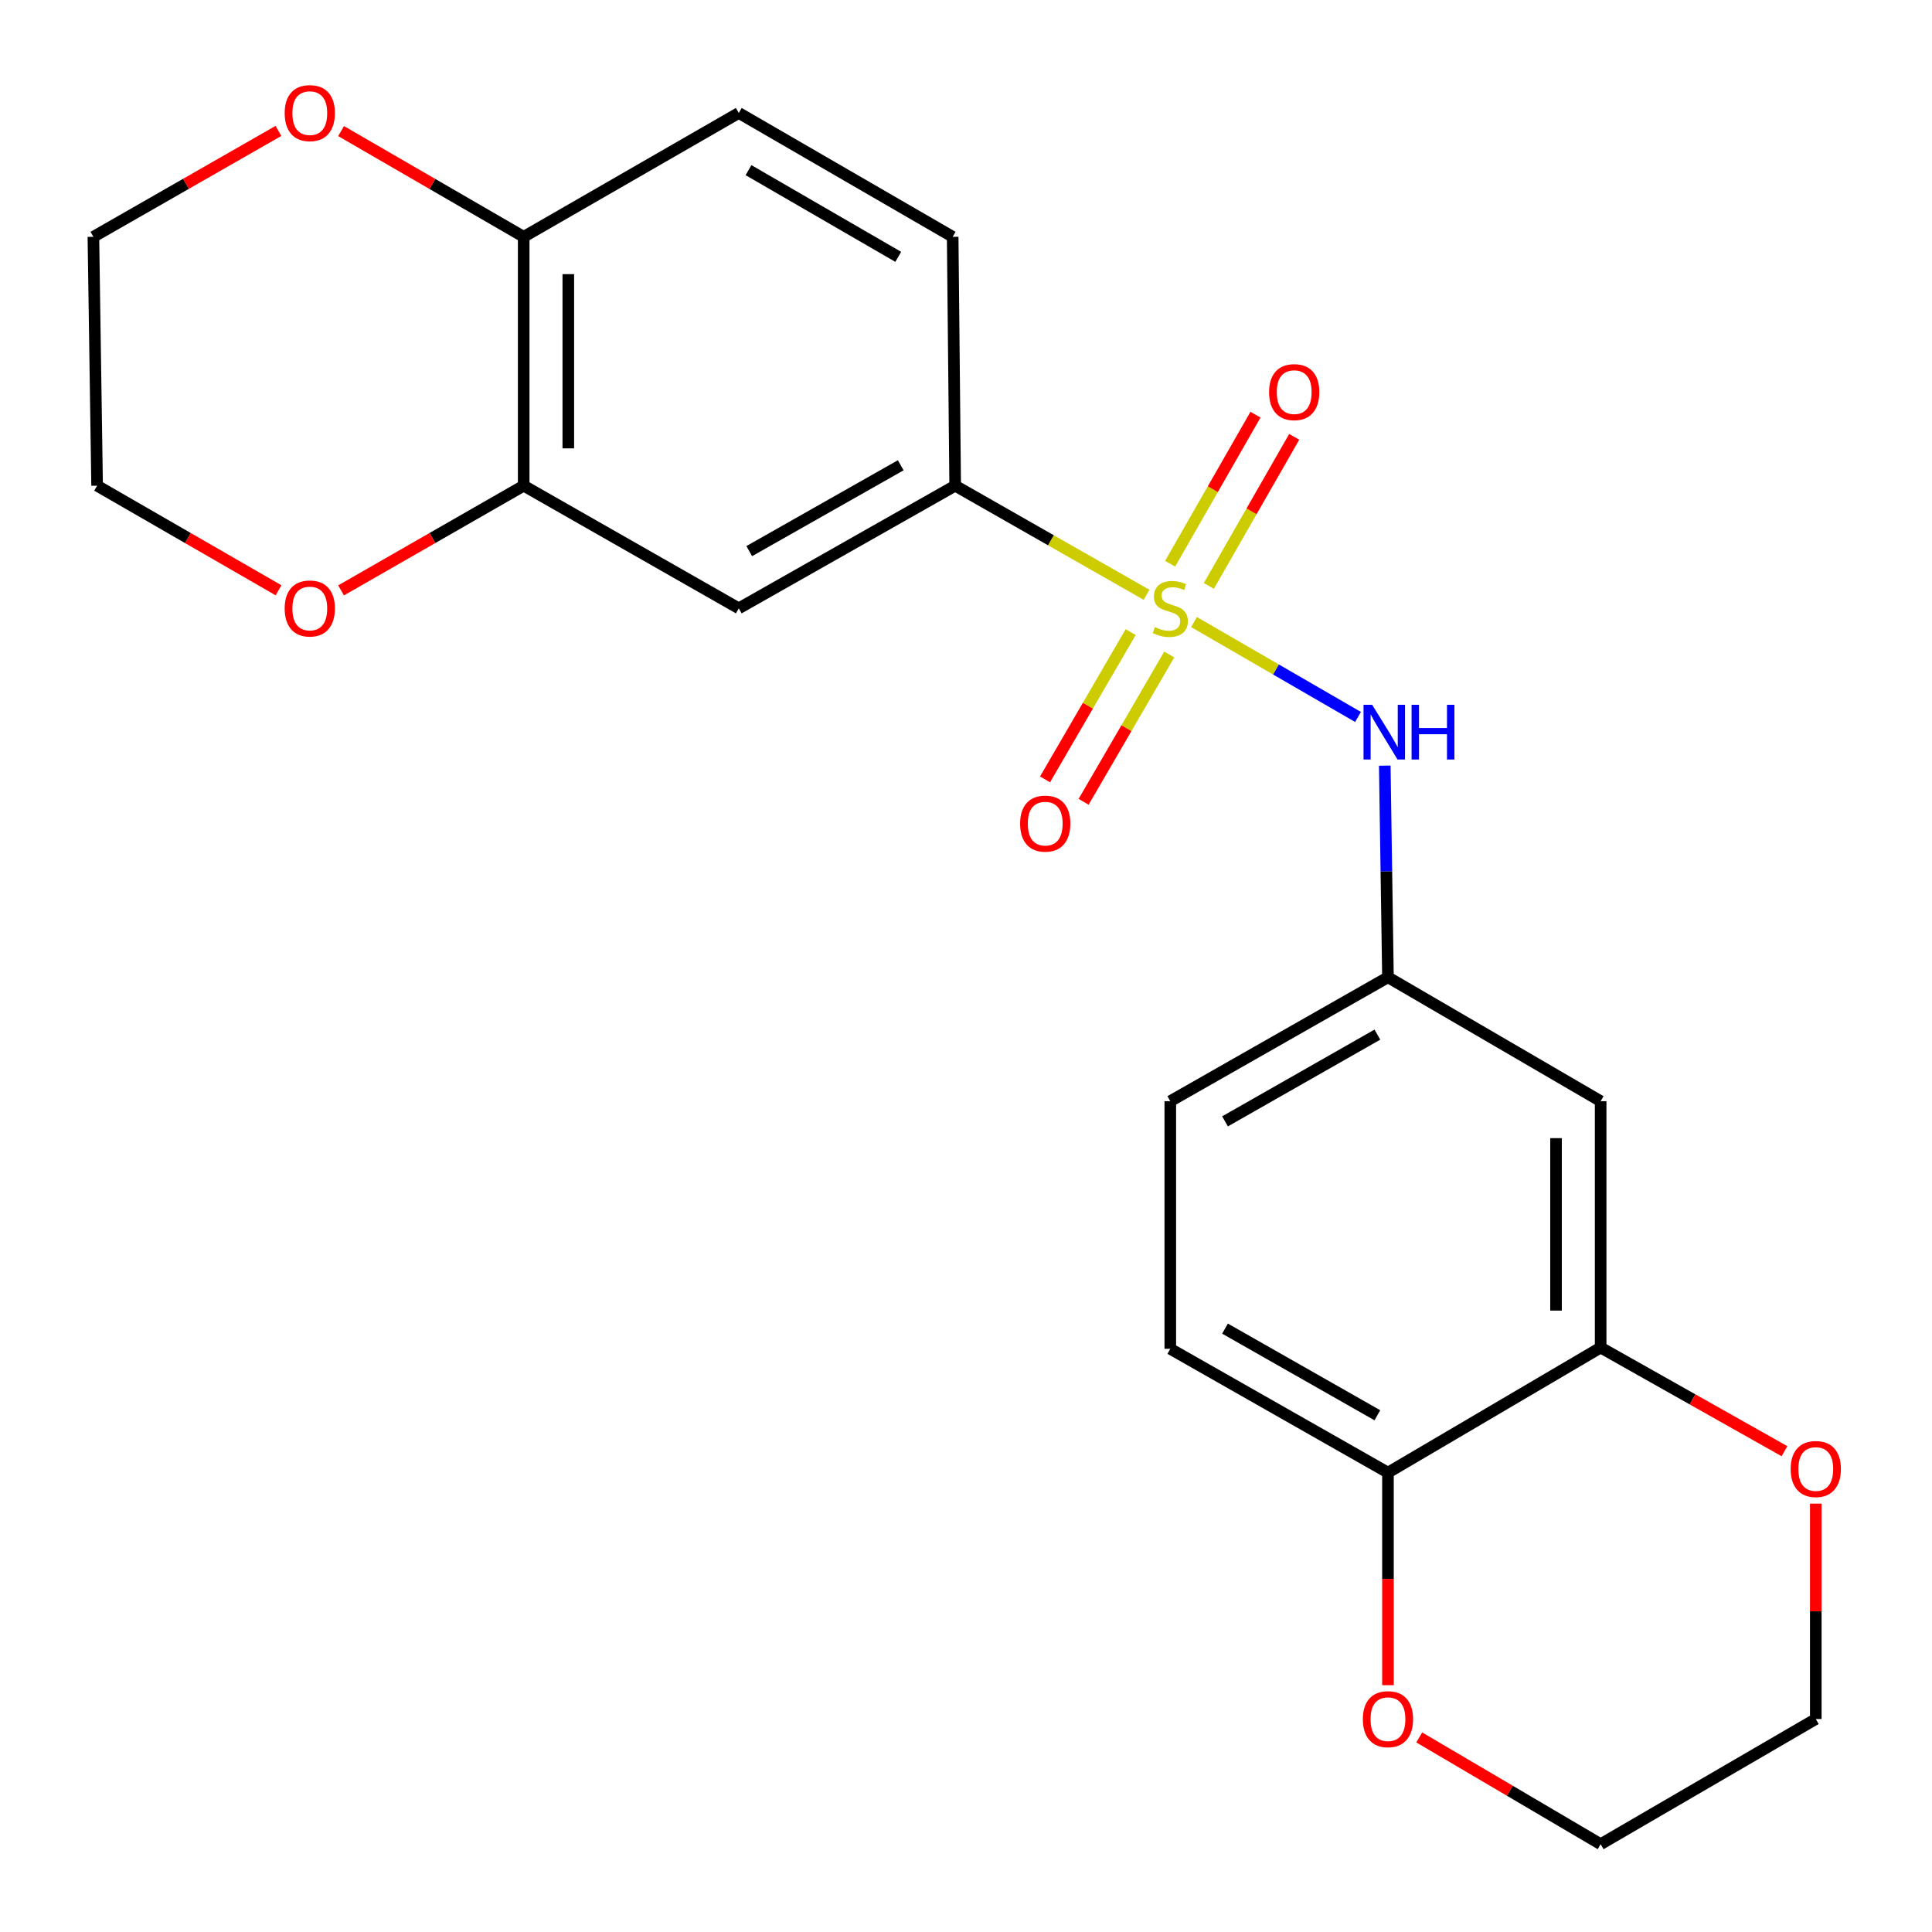 <?xml version='1.0' encoding='iso-8859-1'?>
<svg version='1.1' baseProfile='full'
              xmlns='http://www.w3.org/2000/svg'
                      xmlns:rdkit='http://www.rdkit.org/xml'
                      xmlns:xlink='http://www.w3.org/1999/xlink'
                  xml:space='preserve'
width='1000px' height='1000px' viewBox='0 0 1000 1000'>
<!-- END OF HEADER -->
<rect style='opacity:1.0;fill:#FFFFFF;stroke:none' width='1000' height='1000' x='0' y='0'> </rect>
<path class='bond-0' d='M 593.458,307.866 L 543.929,279.629' style='fill:none;fill-rule:evenodd;stroke:#CCCC00;stroke-width:6px;stroke-linecap:butt;stroke-linejoin:miter;stroke-opacity:1' />
<path class='bond-0' d='M 543.929,279.629 L 494.4,251.392' style='fill:none;fill-rule:evenodd;stroke:#000000;stroke-width:6px;stroke-linecap:butt;stroke-linejoin:miter;stroke-opacity:1' />
<path class='bond-1' d='M 618.021,321.975 L 660.466,346.538' style='fill:none;fill-rule:evenodd;stroke:#CCCC00;stroke-width:6px;stroke-linecap:butt;stroke-linejoin:miter;stroke-opacity:1' />
<path class='bond-1' d='M 660.466,346.538 L 702.91,371.101' style='fill:none;fill-rule:evenodd;stroke:#0000FF;stroke-width:6px;stroke-linecap:butt;stroke-linejoin:miter;stroke-opacity:1' />
<path class='bond-5' d='M 625.696,303.261 L 647.787,264.685' style='fill:none;fill-rule:evenodd;stroke:#CCCC00;stroke-width:6px;stroke-linecap:butt;stroke-linejoin:miter;stroke-opacity:1' />
<path class='bond-5' d='M 647.787,264.685 L 669.879,226.11' style='fill:none;fill-rule:evenodd;stroke:#FF0000;stroke-width:6px;stroke-linecap:butt;stroke-linejoin:miter;stroke-opacity:1' />
<path class='bond-5' d='M 605.657,291.785 L 627.749,253.209' style='fill:none;fill-rule:evenodd;stroke:#CCCC00;stroke-width:6px;stroke-linecap:butt;stroke-linejoin:miter;stroke-opacity:1' />
<path class='bond-5' d='M 627.749,253.209 L 649.841,214.634' style='fill:none;fill-rule:evenodd;stroke:#FF0000;stroke-width:6px;stroke-linecap:butt;stroke-linejoin:miter;stroke-opacity:1' />
<path class='bond-6' d='M 585.238,327.166 L 563.078,365.286' style='fill:none;fill-rule:evenodd;stroke:#CCCC00;stroke-width:6px;stroke-linecap:butt;stroke-linejoin:miter;stroke-opacity:1' />
<path class='bond-6' d='M 563.078,365.286 L 540.918,403.405' style='fill:none;fill-rule:evenodd;stroke:#FF0000;stroke-width:6px;stroke-linecap:butt;stroke-linejoin:miter;stroke-opacity:1' />
<path class='bond-6' d='M 605.202,338.772 L 583.042,376.891' style='fill:none;fill-rule:evenodd;stroke:#CCCC00;stroke-width:6px;stroke-linecap:butt;stroke-linejoin:miter;stroke-opacity:1' />
<path class='bond-6' d='M 583.042,376.891 L 560.882,415.01' style='fill:none;fill-rule:evenodd;stroke:#FF0000;stroke-width:6px;stroke-linecap:butt;stroke-linejoin:miter;stroke-opacity:1' />
<path class='bond-2' d='M 494.4,251.392 L 382.391,314.869' style='fill:none;fill-rule:evenodd;stroke:#000000;stroke-width:6px;stroke-linecap:butt;stroke-linejoin:miter;stroke-opacity:1' />
<path class='bond-2' d='M 466.213,240.823 L 387.807,285.257' style='fill:none;fill-rule:evenodd;stroke:#000000;stroke-width:6px;stroke-linecap:butt;stroke-linejoin:miter;stroke-opacity:1' />
<path class='bond-15' d='M 494.4,251.392 L 493.104,122.576' style='fill:none;fill-rule:evenodd;stroke:#000000;stroke-width:6px;stroke-linecap:butt;stroke-linejoin:miter;stroke-opacity:1' />
<path class='bond-9' d='M 716.756,396.295 L 717.581,451.061' style='fill:none;fill-rule:evenodd;stroke:#0000FF;stroke-width:6px;stroke-linecap:butt;stroke-linejoin:miter;stroke-opacity:1' />
<path class='bond-9' d='M 717.581,451.061 L 718.406,505.828' style='fill:none;fill-rule:evenodd;stroke:#000000;stroke-width:6px;stroke-linecap:butt;stroke-linejoin:miter;stroke-opacity:1' />
<path class='bond-3' d='M 382.391,314.869 L 271.061,251.392' style='fill:none;fill-rule:evenodd;stroke:#000000;stroke-width:6px;stroke-linecap:butt;stroke-linejoin:miter;stroke-opacity:1' />
<path class='bond-11' d='M 271.061,251.392 L 223.799,278.489' style='fill:none;fill-rule:evenodd;stroke:#000000;stroke-width:6px;stroke-linecap:butt;stroke-linejoin:miter;stroke-opacity:1' />
<path class='bond-11' d='M 223.799,278.489 L 176.538,305.586' style='fill:none;fill-rule:evenodd;stroke:#FF0000;stroke-width:6px;stroke-linecap:butt;stroke-linejoin:miter;stroke-opacity:1' />
<path class='bond-23' d='M 271.061,251.392 L 271.061,122.576' style='fill:none;fill-rule:evenodd;stroke:#000000;stroke-width:6px;stroke-linecap:butt;stroke-linejoin:miter;stroke-opacity:1' />
<path class='bond-23' d='M 294.153,232.069 L 294.153,141.899' style='fill:none;fill-rule:evenodd;stroke:#000000;stroke-width:6px;stroke-linecap:butt;stroke-linejoin:miter;stroke-opacity:1' />
<path class='bond-4' d='M 828.491,697.492 L 828.491,569.973' style='fill:none;fill-rule:evenodd;stroke:#000000;stroke-width:6px;stroke-linecap:butt;stroke-linejoin:miter;stroke-opacity:1' />
<path class='bond-4' d='M 805.399,678.364 L 805.399,589.1' style='fill:none;fill-rule:evenodd;stroke:#000000;stroke-width:6px;stroke-linecap:butt;stroke-linejoin:miter;stroke-opacity:1' />
<path class='bond-12' d='M 828.491,697.492 L 876.071,724.319' style='fill:none;fill-rule:evenodd;stroke:#000000;stroke-width:6px;stroke-linecap:butt;stroke-linejoin:miter;stroke-opacity:1' />
<path class='bond-12' d='M 876.071,724.319 L 923.65,751.145' style='fill:none;fill-rule:evenodd;stroke:#FF0000;stroke-width:6px;stroke-linecap:butt;stroke-linejoin:miter;stroke-opacity:1' />
<path class='bond-24' d='M 828.491,697.492 L 718.406,762.227' style='fill:none;fill-rule:evenodd;stroke:#000000;stroke-width:6px;stroke-linecap:butt;stroke-linejoin:miter;stroke-opacity:1' />
<path class='bond-7' d='M 828.491,569.973 L 718.406,505.828' style='fill:none;fill-rule:evenodd;stroke:#000000;stroke-width:6px;stroke-linecap:butt;stroke-linejoin:miter;stroke-opacity:1' />
<path class='bond-8' d='M 271.061,122.576 L 382.391,58.47' style='fill:none;fill-rule:evenodd;stroke:#000000;stroke-width:6px;stroke-linecap:butt;stroke-linejoin:miter;stroke-opacity:1' />
<path class='bond-14' d='M 271.061,122.576 L 223.803,95.213' style='fill:none;fill-rule:evenodd;stroke:#000000;stroke-width:6px;stroke-linecap:butt;stroke-linejoin:miter;stroke-opacity:1' />
<path class='bond-14' d='M 223.803,95.213 L 176.546,67.849' style='fill:none;fill-rule:evenodd;stroke:#FF0000;stroke-width:6px;stroke-linecap:butt;stroke-linejoin:miter;stroke-opacity:1' />
<path class='bond-18' d='M 718.406,505.828 L 605.742,569.973' style='fill:none;fill-rule:evenodd;stroke:#000000;stroke-width:6px;stroke-linecap:butt;stroke-linejoin:miter;stroke-opacity:1' />
<path class='bond-18' d='M 712.932,535.517 L 634.067,580.418' style='fill:none;fill-rule:evenodd;stroke:#000000;stroke-width:6px;stroke-linecap:butt;stroke-linejoin:miter;stroke-opacity:1' />
<path class='bond-10' d='M 718.406,762.227 L 605.742,698.146' style='fill:none;fill-rule:evenodd;stroke:#000000;stroke-width:6px;stroke-linecap:butt;stroke-linejoin:miter;stroke-opacity:1' />
<path class='bond-10' d='M 712.923,732.542 L 634.059,687.686' style='fill:none;fill-rule:evenodd;stroke:#000000;stroke-width:6px;stroke-linecap:butt;stroke-linejoin:miter;stroke-opacity:1' />
<path class='bond-13' d='M 718.406,762.227 L 718.406,817.239' style='fill:none;fill-rule:evenodd;stroke:#000000;stroke-width:6px;stroke-linecap:butt;stroke-linejoin:miter;stroke-opacity:1' />
<path class='bond-13' d='M 718.406,817.239 L 718.406,872.251' style='fill:none;fill-rule:evenodd;stroke:#FF0000;stroke-width:6px;stroke-linecap:butt;stroke-linejoin:miter;stroke-opacity:1' />
<path class='bond-20' d='M 144.171,305.541 L 97.216,278.466' style='fill:none;fill-rule:evenodd;stroke:#FF0000;stroke-width:6px;stroke-linecap:butt;stroke-linejoin:miter;stroke-opacity:1' />
<path class='bond-20' d='M 97.216,278.466 L 50.262,251.392' style='fill:none;fill-rule:evenodd;stroke:#000000;stroke-width:6px;stroke-linecap:butt;stroke-linejoin:miter;stroke-opacity:1' />
<path class='bond-19' d='M 939.846,778.274 L 939.846,834.017' style='fill:none;fill-rule:evenodd;stroke:#FF0000;stroke-width:6px;stroke-linecap:butt;stroke-linejoin:miter;stroke-opacity:1' />
<path class='bond-19' d='M 939.846,834.017 L 939.846,889.759' style='fill:none;fill-rule:evenodd;stroke:#000000;stroke-width:6px;stroke-linecap:butt;stroke-linejoin:miter;stroke-opacity:1' />
<path class='bond-22' d='M 734.599,899.289 L 781.545,926.917' style='fill:none;fill-rule:evenodd;stroke:#FF0000;stroke-width:6px;stroke-linecap:butt;stroke-linejoin:miter;stroke-opacity:1' />
<path class='bond-22' d='M 781.545,926.917 L 828.491,954.545' style='fill:none;fill-rule:evenodd;stroke:#000000;stroke-width:6px;stroke-linecap:butt;stroke-linejoin:miter;stroke-opacity:1' />
<path class='bond-21' d='M 144.121,67.757 L 96.23,95.167' style='fill:none;fill-rule:evenodd;stroke:#FF0000;stroke-width:6px;stroke-linecap:butt;stroke-linejoin:miter;stroke-opacity:1' />
<path class='bond-21' d='M 96.23,95.167 L 48.338,122.576' style='fill:none;fill-rule:evenodd;stroke:#000000;stroke-width:6px;stroke-linecap:butt;stroke-linejoin:miter;stroke-opacity:1' />
<path class='bond-16' d='M 493.104,122.576 L 382.391,58.47' style='fill:none;fill-rule:evenodd;stroke:#000000;stroke-width:6px;stroke-linecap:butt;stroke-linejoin:miter;stroke-opacity:1' />
<path class='bond-16' d='M 464.926,132.944 L 387.426,88.07' style='fill:none;fill-rule:evenodd;stroke:#000000;stroke-width:6px;stroke-linecap:butt;stroke-linejoin:miter;stroke-opacity:1' />
<path class='bond-17' d='M 605.742,698.146 L 605.742,569.973' style='fill:none;fill-rule:evenodd;stroke:#000000;stroke-width:6px;stroke-linecap:butt;stroke-linejoin:miter;stroke-opacity:1' />
<path class='bond-26' d='M 939.846,889.759 L 828.491,954.545' style='fill:none;fill-rule:evenodd;stroke:#000000;stroke-width:6px;stroke-linecap:butt;stroke-linejoin:miter;stroke-opacity:1' />
<path class='bond-25' d='M 50.262,251.392 L 48.338,122.576' style='fill:none;fill-rule:evenodd;stroke:#000000;stroke-width:6px;stroke-linecap:butt;stroke-linejoin:miter;stroke-opacity:1' />
<path  class='atom-0' d='M 597.742 324.589
Q 598.062 324.709, 599.382 325.269
Q 600.702 325.829, 602.142 326.189
Q 603.622 326.509, 605.062 326.509
Q 607.742 326.509, 609.302 325.229
Q 610.862 323.909, 610.862 321.629
Q 610.862 320.069, 610.062 319.109
Q 609.302 318.149, 608.102 317.629
Q 606.902 317.109, 604.902 316.509
Q 602.382 315.749, 600.862 315.029
Q 599.382 314.309, 598.302 312.789
Q 597.262 311.269, 597.262 308.709
Q 597.262 305.149, 599.662 302.949
Q 602.102 300.749, 606.902 300.749
Q 610.182 300.749, 613.902 302.309
L 612.982 305.389
Q 609.582 303.989, 607.022 303.989
Q 604.262 303.989, 602.742 305.149
Q 601.222 306.269, 601.262 308.229
Q 601.262 309.749, 602.022 310.669
Q 602.822 311.589, 603.942 312.109
Q 605.102 312.629, 607.022 313.229
Q 609.582 314.029, 611.102 314.829
Q 612.622 315.629, 613.702 317.269
Q 614.822 318.869, 614.822 321.629
Q 614.822 325.549, 612.182 327.669
Q 609.582 329.749, 605.222 329.749
Q 602.702 329.749, 600.782 329.189
Q 598.902 328.669, 596.662 327.749
L 597.742 324.589
' fill='#CCCC00'/>
<path  class='atom-2' d='M 710.234 364.803
L 719.514 379.803
Q 720.434 381.283, 721.914 383.963
Q 723.394 386.643, 723.474 386.803
L 723.474 364.803
L 727.234 364.803
L 727.234 393.123
L 723.354 393.123
L 713.394 376.723
Q 712.234 374.803, 710.994 372.603
Q 709.794 370.403, 709.434 369.723
L 709.434 393.123
L 705.754 393.123
L 705.754 364.803
L 710.234 364.803
' fill='#0000FF'/>
<path  class='atom-2' d='M 730.634 364.803
L 734.474 364.803
L 734.474 376.843
L 748.954 376.843
L 748.954 364.803
L 752.794 364.803
L 752.794 393.123
L 748.954 393.123
L 748.954 380.043
L 734.474 380.043
L 734.474 393.123
L 730.634 393.123
L 730.634 364.803
' fill='#0000FF'/>
<path  class='atom-6' d='M 656.874 202.965
Q 656.874 196.165, 660.234 192.365
Q 663.594 188.565, 669.874 188.565
Q 676.154 188.565, 679.514 192.365
Q 682.874 196.165, 682.874 202.965
Q 682.874 209.845, 679.474 213.765
Q 676.074 217.645, 669.874 217.645
Q 663.634 217.645, 660.234 213.765
Q 656.874 209.885, 656.874 202.965
M 669.874 214.445
Q 674.194 214.445, 676.514 211.565
Q 678.874 208.645, 678.874 202.965
Q 678.874 197.405, 676.514 194.605
Q 674.194 191.765, 669.874 191.765
Q 665.554 191.765, 663.194 194.565
Q 660.874 197.365, 660.874 202.965
Q 660.874 208.685, 663.194 211.565
Q 665.554 214.445, 669.874 214.445
' fill='#FF0000'/>
<path  class='atom-7' d='M 528.008 426.304
Q 528.008 419.504, 531.368 415.704
Q 534.728 411.904, 541.008 411.904
Q 547.288 411.904, 550.648 415.704
Q 554.008 419.504, 554.008 426.304
Q 554.008 433.184, 550.608 437.104
Q 547.208 440.984, 541.008 440.984
Q 534.768 440.984, 531.368 437.104
Q 528.008 433.224, 528.008 426.304
M 541.008 437.784
Q 545.328 437.784, 547.648 434.904
Q 550.008 431.984, 550.008 426.304
Q 550.008 420.744, 547.648 417.944
Q 545.328 415.104, 541.008 415.104
Q 536.688 415.104, 534.328 417.904
Q 532.008 420.704, 532.008 426.304
Q 532.008 432.024, 534.328 434.904
Q 536.688 437.784, 541.008 437.784
' fill='#FF0000'/>
<path  class='atom-12' d='M 147.347 314.949
Q 147.347 308.149, 150.707 304.349
Q 154.067 300.549, 160.347 300.549
Q 166.627 300.549, 169.987 304.349
Q 173.347 308.149, 173.347 314.949
Q 173.347 321.829, 169.947 325.749
Q 166.547 329.629, 160.347 329.629
Q 154.107 329.629, 150.707 325.749
Q 147.347 321.869, 147.347 314.949
M 160.347 326.429
Q 164.667 326.429, 166.987 323.549
Q 169.347 320.629, 169.347 314.949
Q 169.347 309.389, 166.987 306.589
Q 164.667 303.749, 160.347 303.749
Q 156.027 303.749, 153.667 306.549
Q 151.347 309.349, 151.347 314.949
Q 151.347 320.669, 153.667 323.549
Q 156.027 326.429, 160.347 326.429
' fill='#FF0000'/>
<path  class='atom-13' d='M 926.846 760.357
Q 926.846 753.557, 930.206 749.757
Q 933.566 745.957, 939.846 745.957
Q 946.126 745.957, 949.486 749.757
Q 952.846 753.557, 952.846 760.357
Q 952.846 767.237, 949.446 771.157
Q 946.046 775.037, 939.846 775.037
Q 933.606 775.037, 930.206 771.157
Q 926.846 767.277, 926.846 760.357
M 939.846 771.837
Q 944.166 771.837, 946.486 768.957
Q 948.846 766.037, 948.846 760.357
Q 948.846 754.797, 946.486 751.997
Q 944.166 749.157, 939.846 749.157
Q 935.526 749.157, 933.166 751.957
Q 930.846 754.757, 930.846 760.357
Q 930.846 766.077, 933.166 768.957
Q 935.526 771.837, 939.846 771.837
' fill='#FF0000'/>
<path  class='atom-14' d='M 705.406 889.839
Q 705.406 883.039, 708.766 879.239
Q 712.126 875.439, 718.406 875.439
Q 724.686 875.439, 728.046 879.239
Q 731.406 883.039, 731.406 889.839
Q 731.406 896.719, 728.006 900.639
Q 724.606 904.519, 718.406 904.519
Q 712.166 904.519, 708.766 900.639
Q 705.406 896.759, 705.406 889.839
M 718.406 901.319
Q 722.726 901.319, 725.046 898.439
Q 727.406 895.519, 727.406 889.839
Q 727.406 884.279, 725.046 881.479
Q 722.726 878.639, 718.406 878.639
Q 714.086 878.639, 711.726 881.439
Q 709.406 884.239, 709.406 889.839
Q 709.406 895.559, 711.726 898.439
Q 714.086 901.319, 718.406 901.319
' fill='#FF0000'/>
<path  class='atom-15' d='M 147.347 58.55
Q 147.347 51.75, 150.707 47.95
Q 154.067 44.15, 160.347 44.15
Q 166.627 44.15, 169.987 47.95
Q 173.347 51.75, 173.347 58.55
Q 173.347 65.43, 169.947 69.35
Q 166.547 73.23, 160.347 73.23
Q 154.107 73.23, 150.707 69.35
Q 147.347 65.47, 147.347 58.55
M 160.347 70.03
Q 164.667 70.03, 166.987 67.15
Q 169.347 64.23, 169.347 58.55
Q 169.347 52.99, 166.987 50.19
Q 164.667 47.35, 160.347 47.35
Q 156.027 47.35, 153.667 50.15
Q 151.347 52.95, 151.347 58.55
Q 151.347 64.27, 153.667 67.15
Q 156.027 70.03, 160.347 70.03
' fill='#FF0000'/>
</svg>
